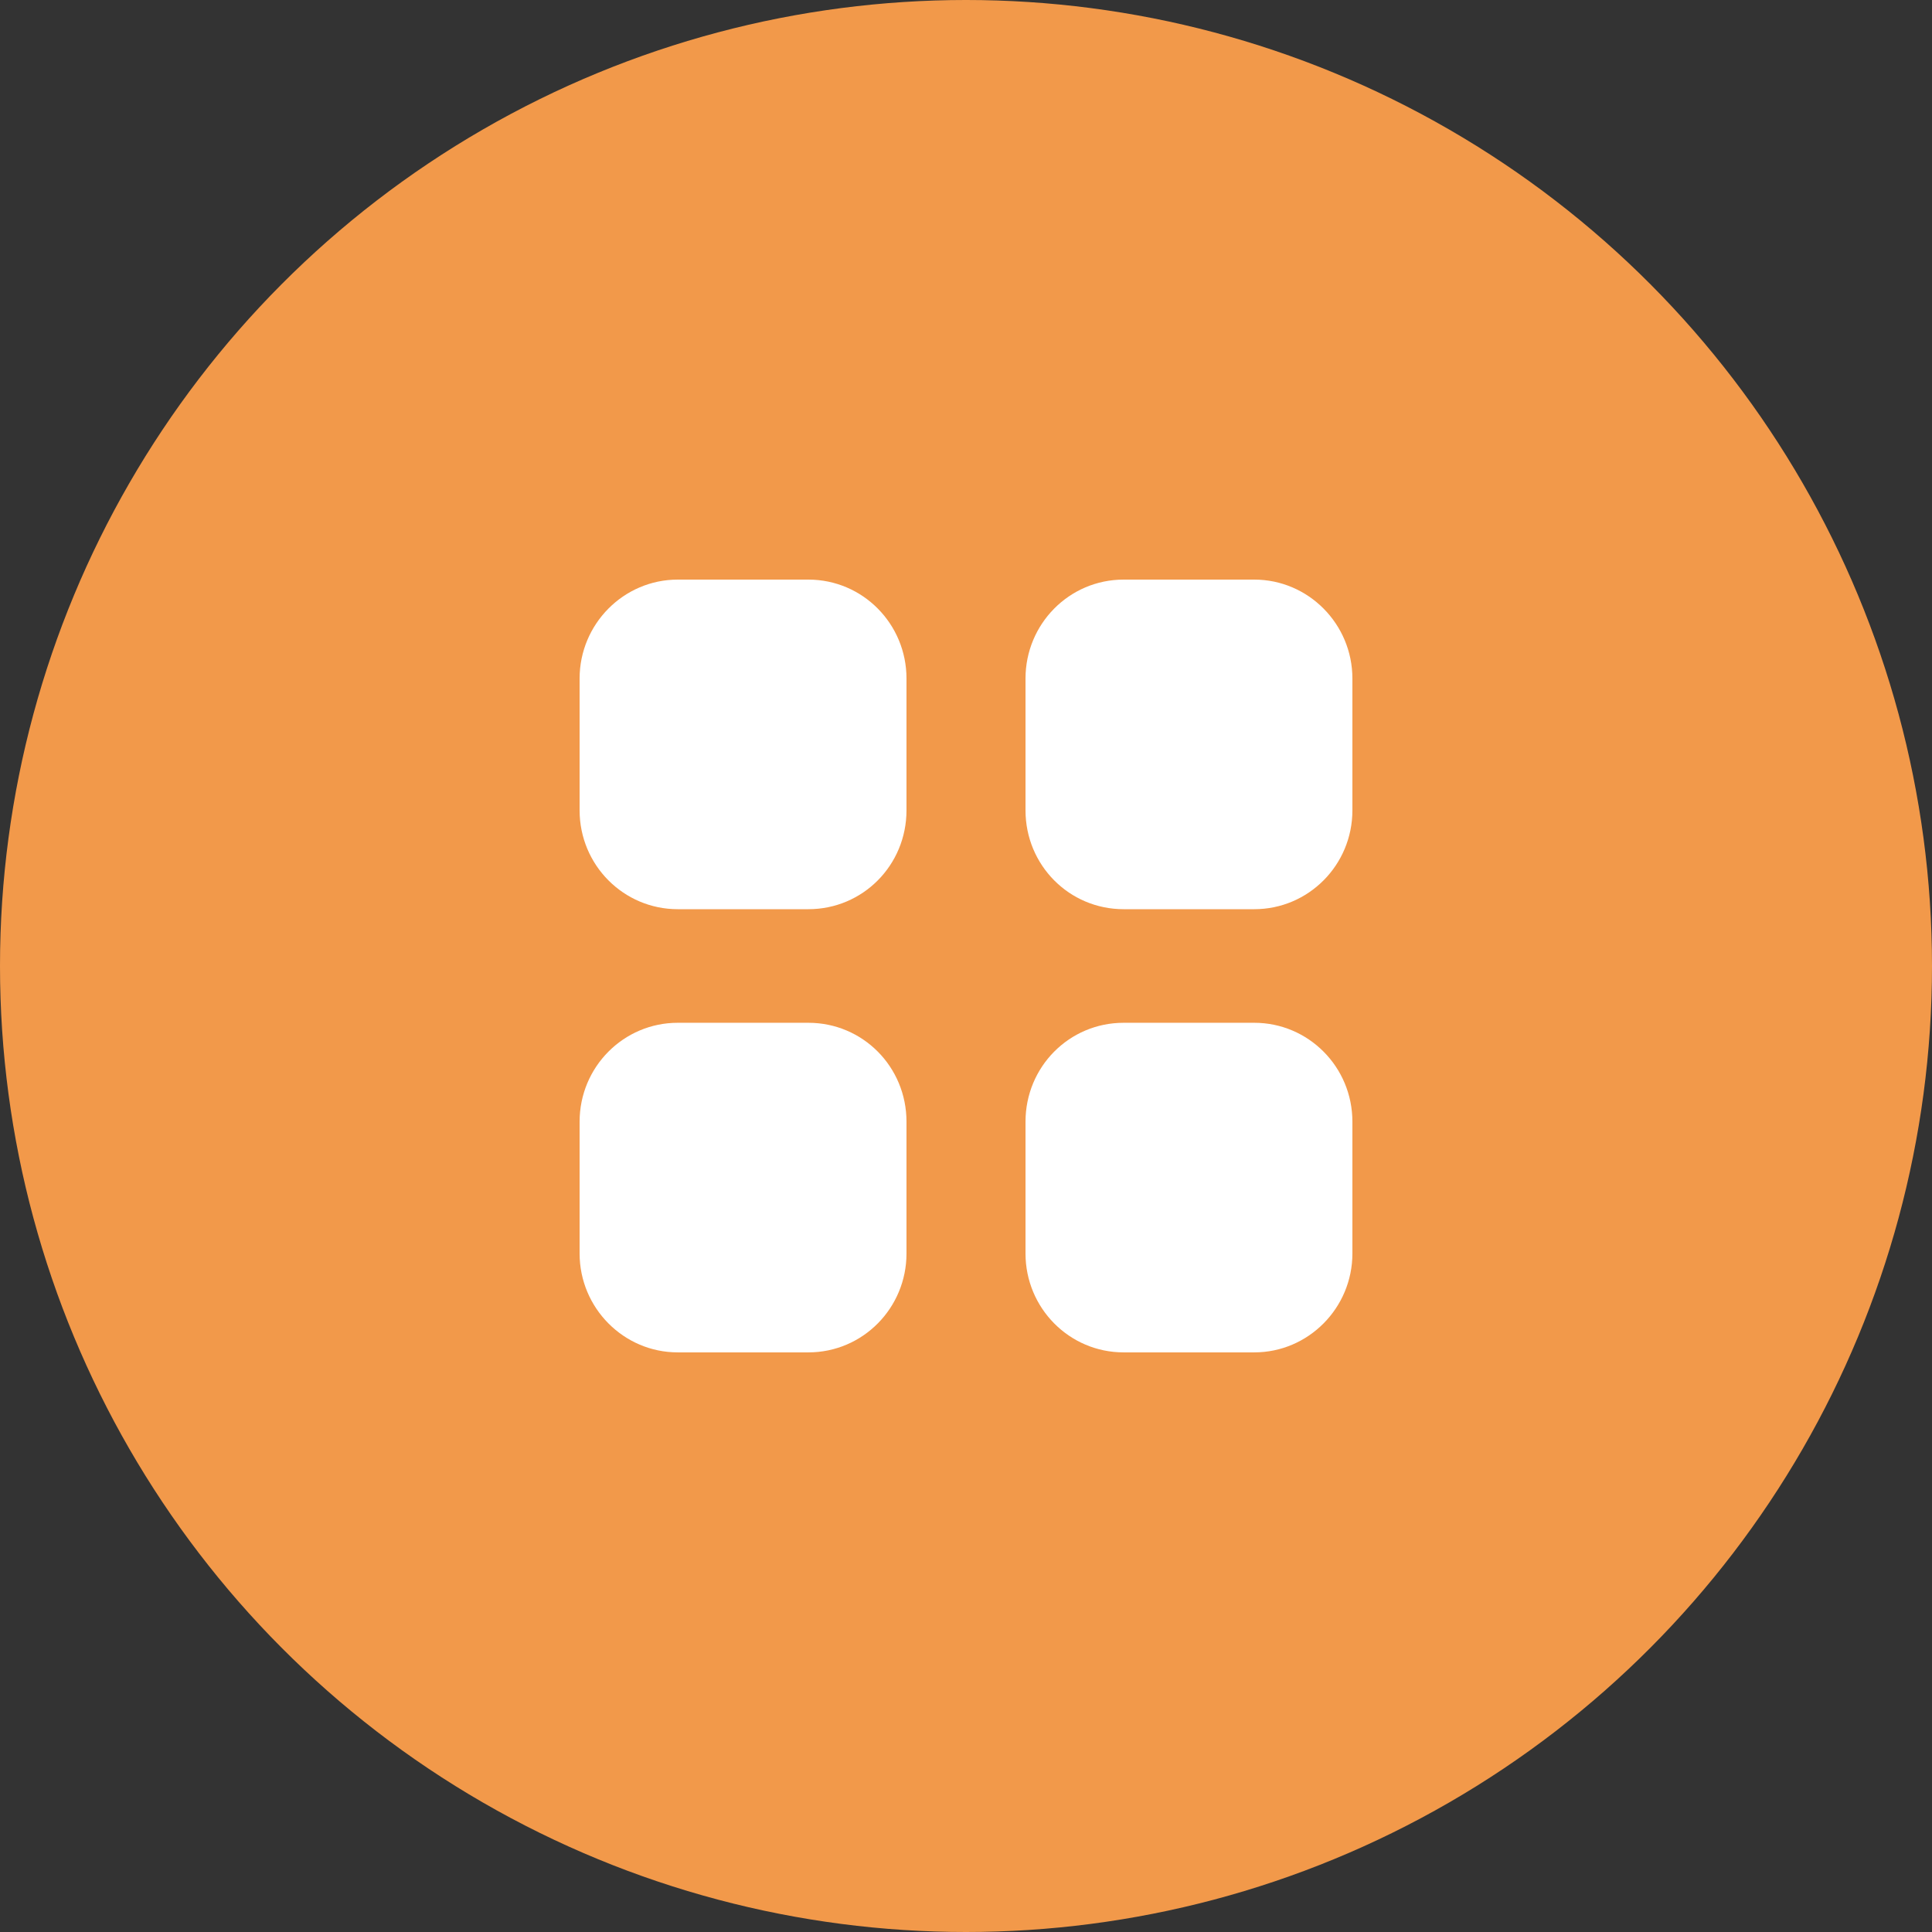 <?xml version="1.0" encoding="UTF-8"?> <svg xmlns="http://www.w3.org/2000/svg" width="100" height="100" viewBox="0 0 100 100" fill="none"><rect x="0" y="0" width="100" height="100" fill="#333333" stroke="none"/> <circle cx="50" cy="50" r="50" fill="#F2994A"></circle> <path d="M41.84 52.939C44.66 52.939 46.92 55.221 46.92 58.061V64.879C46.92 67.699 44.66 69.999 41.84 69.999H35.08C32.28 69.999 30 67.699 30 64.879V58.061C30 55.221 32.28 52.939 35.08 52.939H41.84ZM64.92 52.939C67.72 52.939 70 55.221 70 58.061V64.879C70 67.699 67.72 69.999 64.92 69.999H58.16C55.34 69.999 53.08 67.699 53.08 64.879V58.061C53.08 55.221 55.34 52.939 58.16 52.939H64.92ZM41.84 30C44.66 30 46.92 32.3 46.92 35.122V41.94C46.92 44.78 44.66 47.06 41.84 47.06H35.08C32.28 47.06 30 44.78 30 41.94V35.122C30 32.3 32.28 30 35.08 30H41.84ZM64.92 30C67.72 30 70 32.3 70 35.122V41.94C70 44.78 67.72 47.06 64.92 47.06H58.16C55.34 47.06 53.08 44.78 53.08 41.94V35.122C53.08 32.3 55.34 30 58.16 30H64.92Z" fill="white"></path> </svg> 